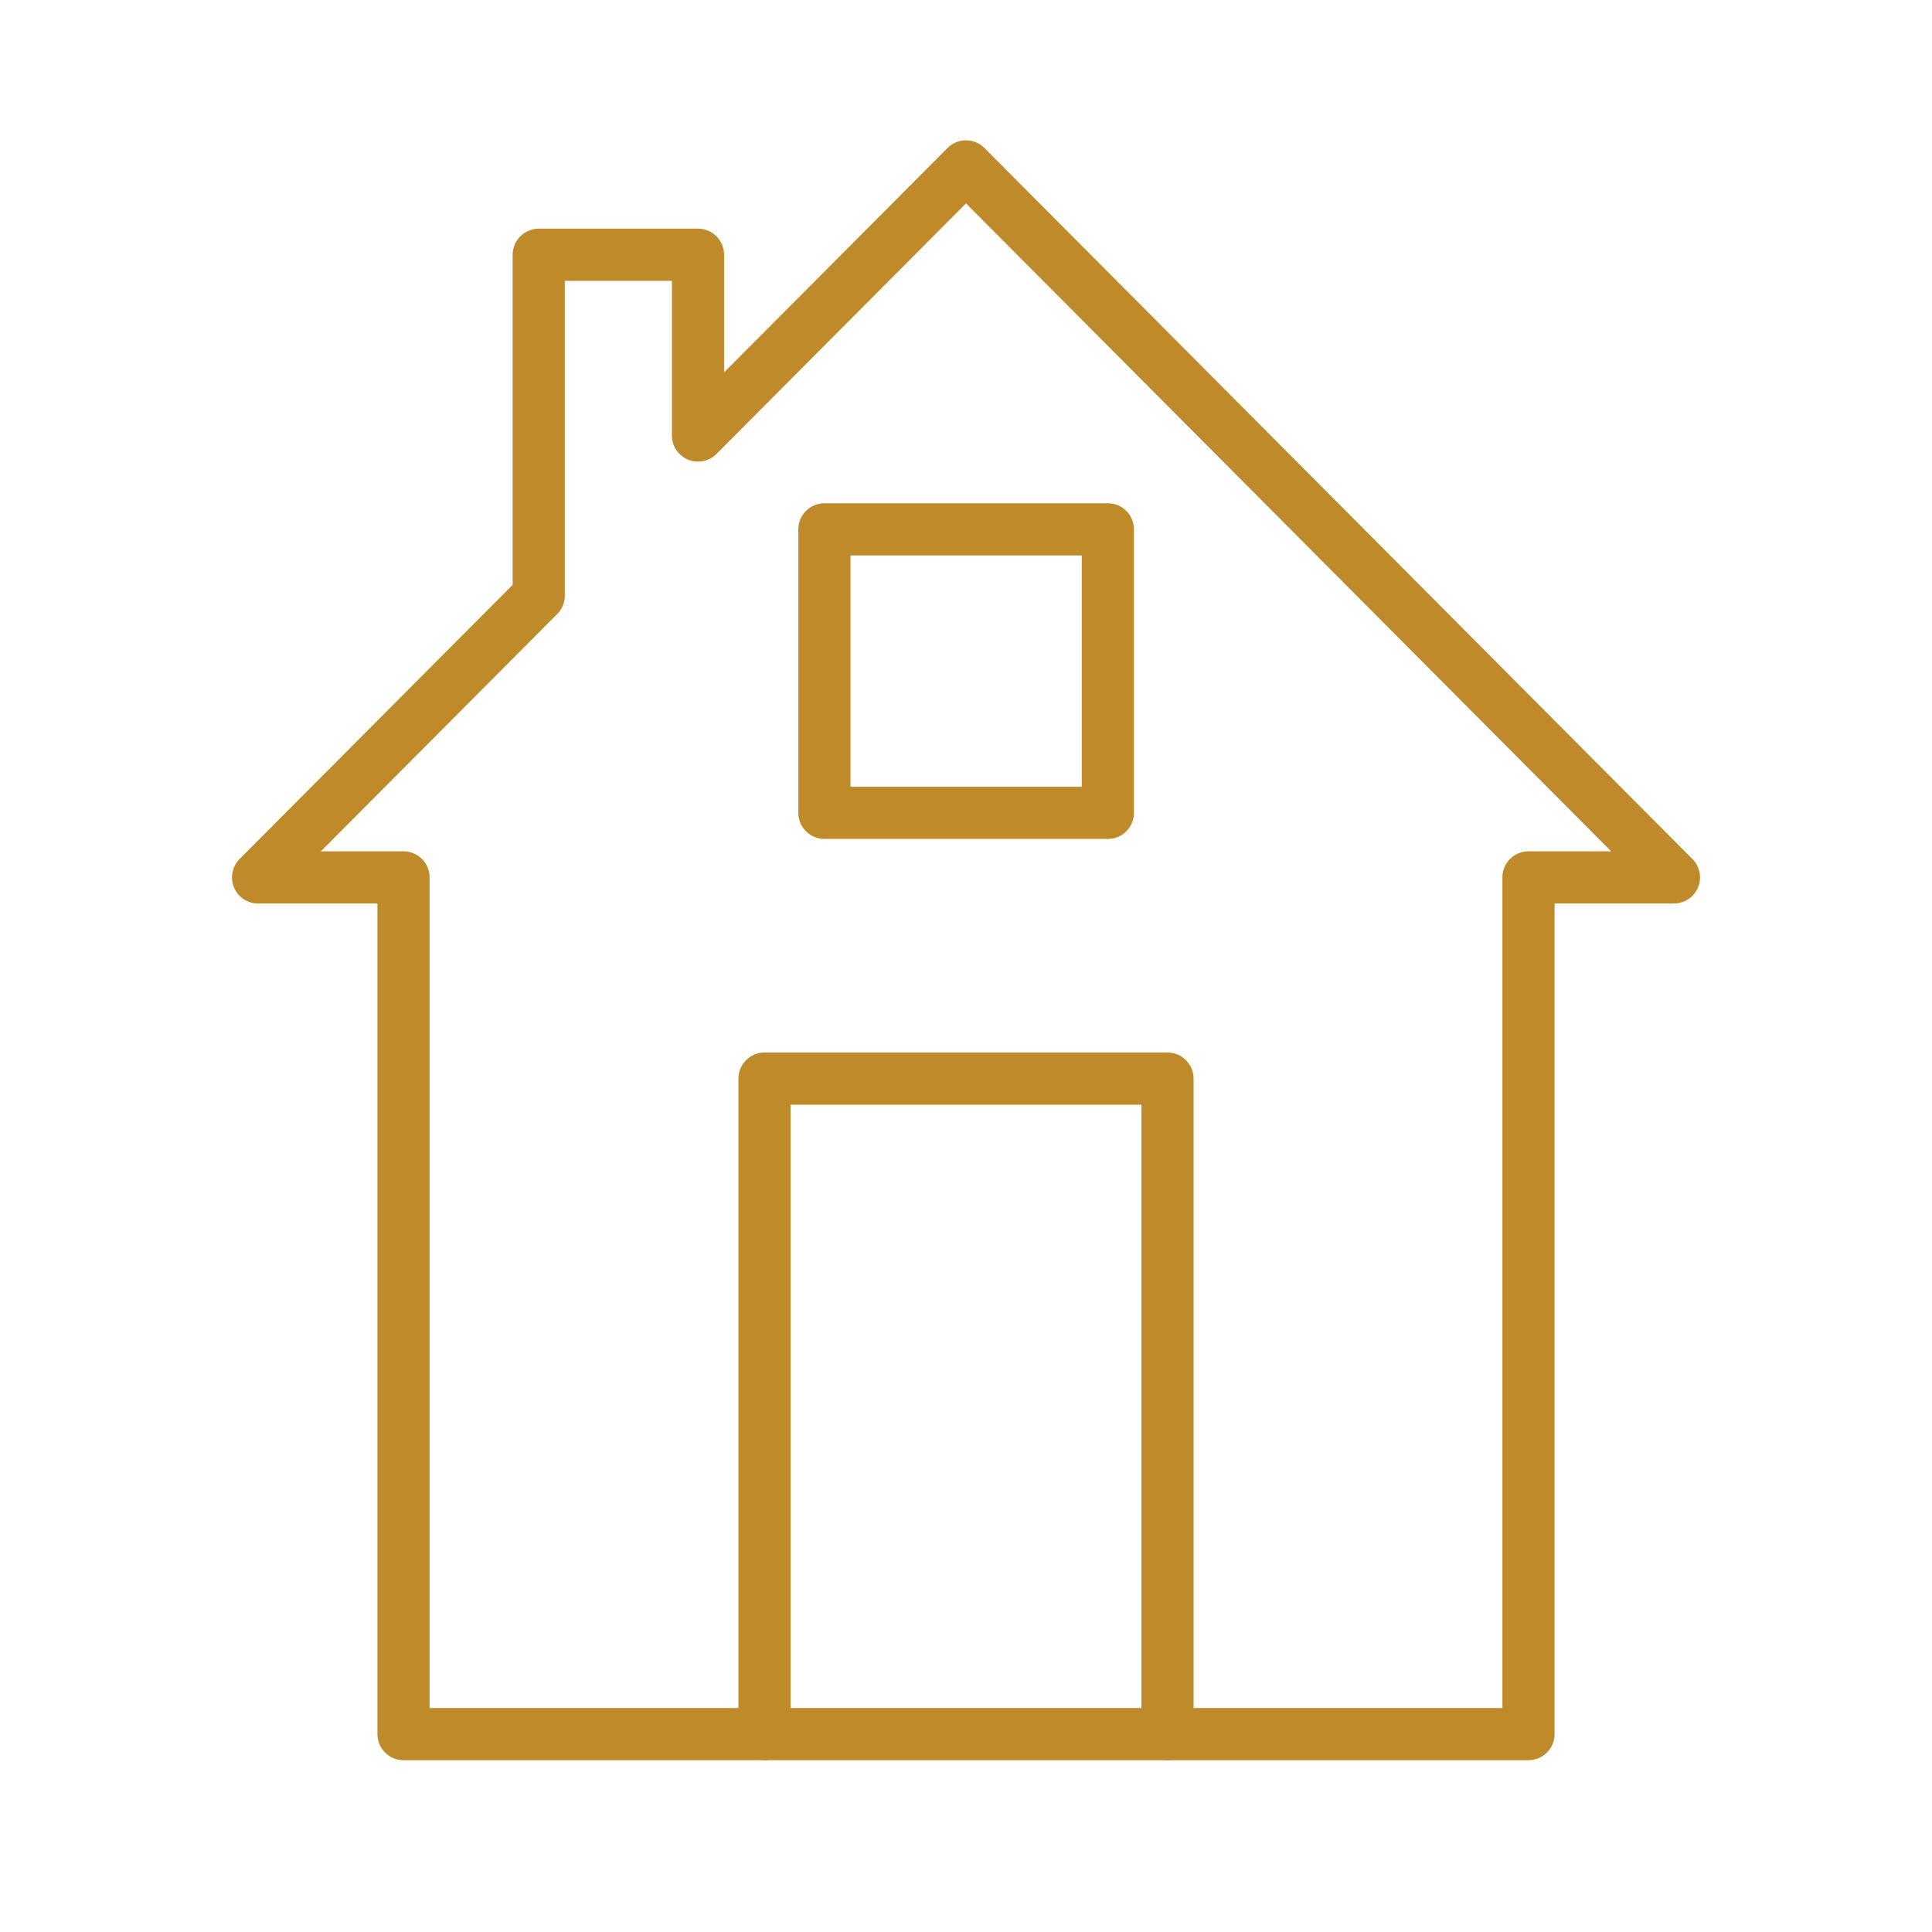 <?xml version="1.0" encoding="UTF-8"?>
<svg xmlns="http://www.w3.org/2000/svg" id="Layer_1" data-name="Layer 1" viewBox="0 0 70 70">
  <defs>
    <style>
      .cls-1 {
        fill: none;
        stroke: #bf8a29;
        stroke-linecap: round;
        stroke-linejoin: round;
        stroke-width: 1.89px;
      }
    </style>
  </defs>
  <polyline class="cls-1" points="27.7 62.83 27.7 39.08 42.3 39.08 42.3 62.83"></polyline>
  <rect class="cls-1" x="29.87" y="19.18" width="10.27" height="10.27"></rect>
  <polygon class="cls-1" points="35 6.03 25.29 15.78 25.29 9.23 19.52 9.23 19.52 21.58 9.35 31.79 14.62 31.79 14.62 62.83 55.38 62.83 55.38 31.79 60.65 31.79 35 6.03"></polygon>
</svg>
